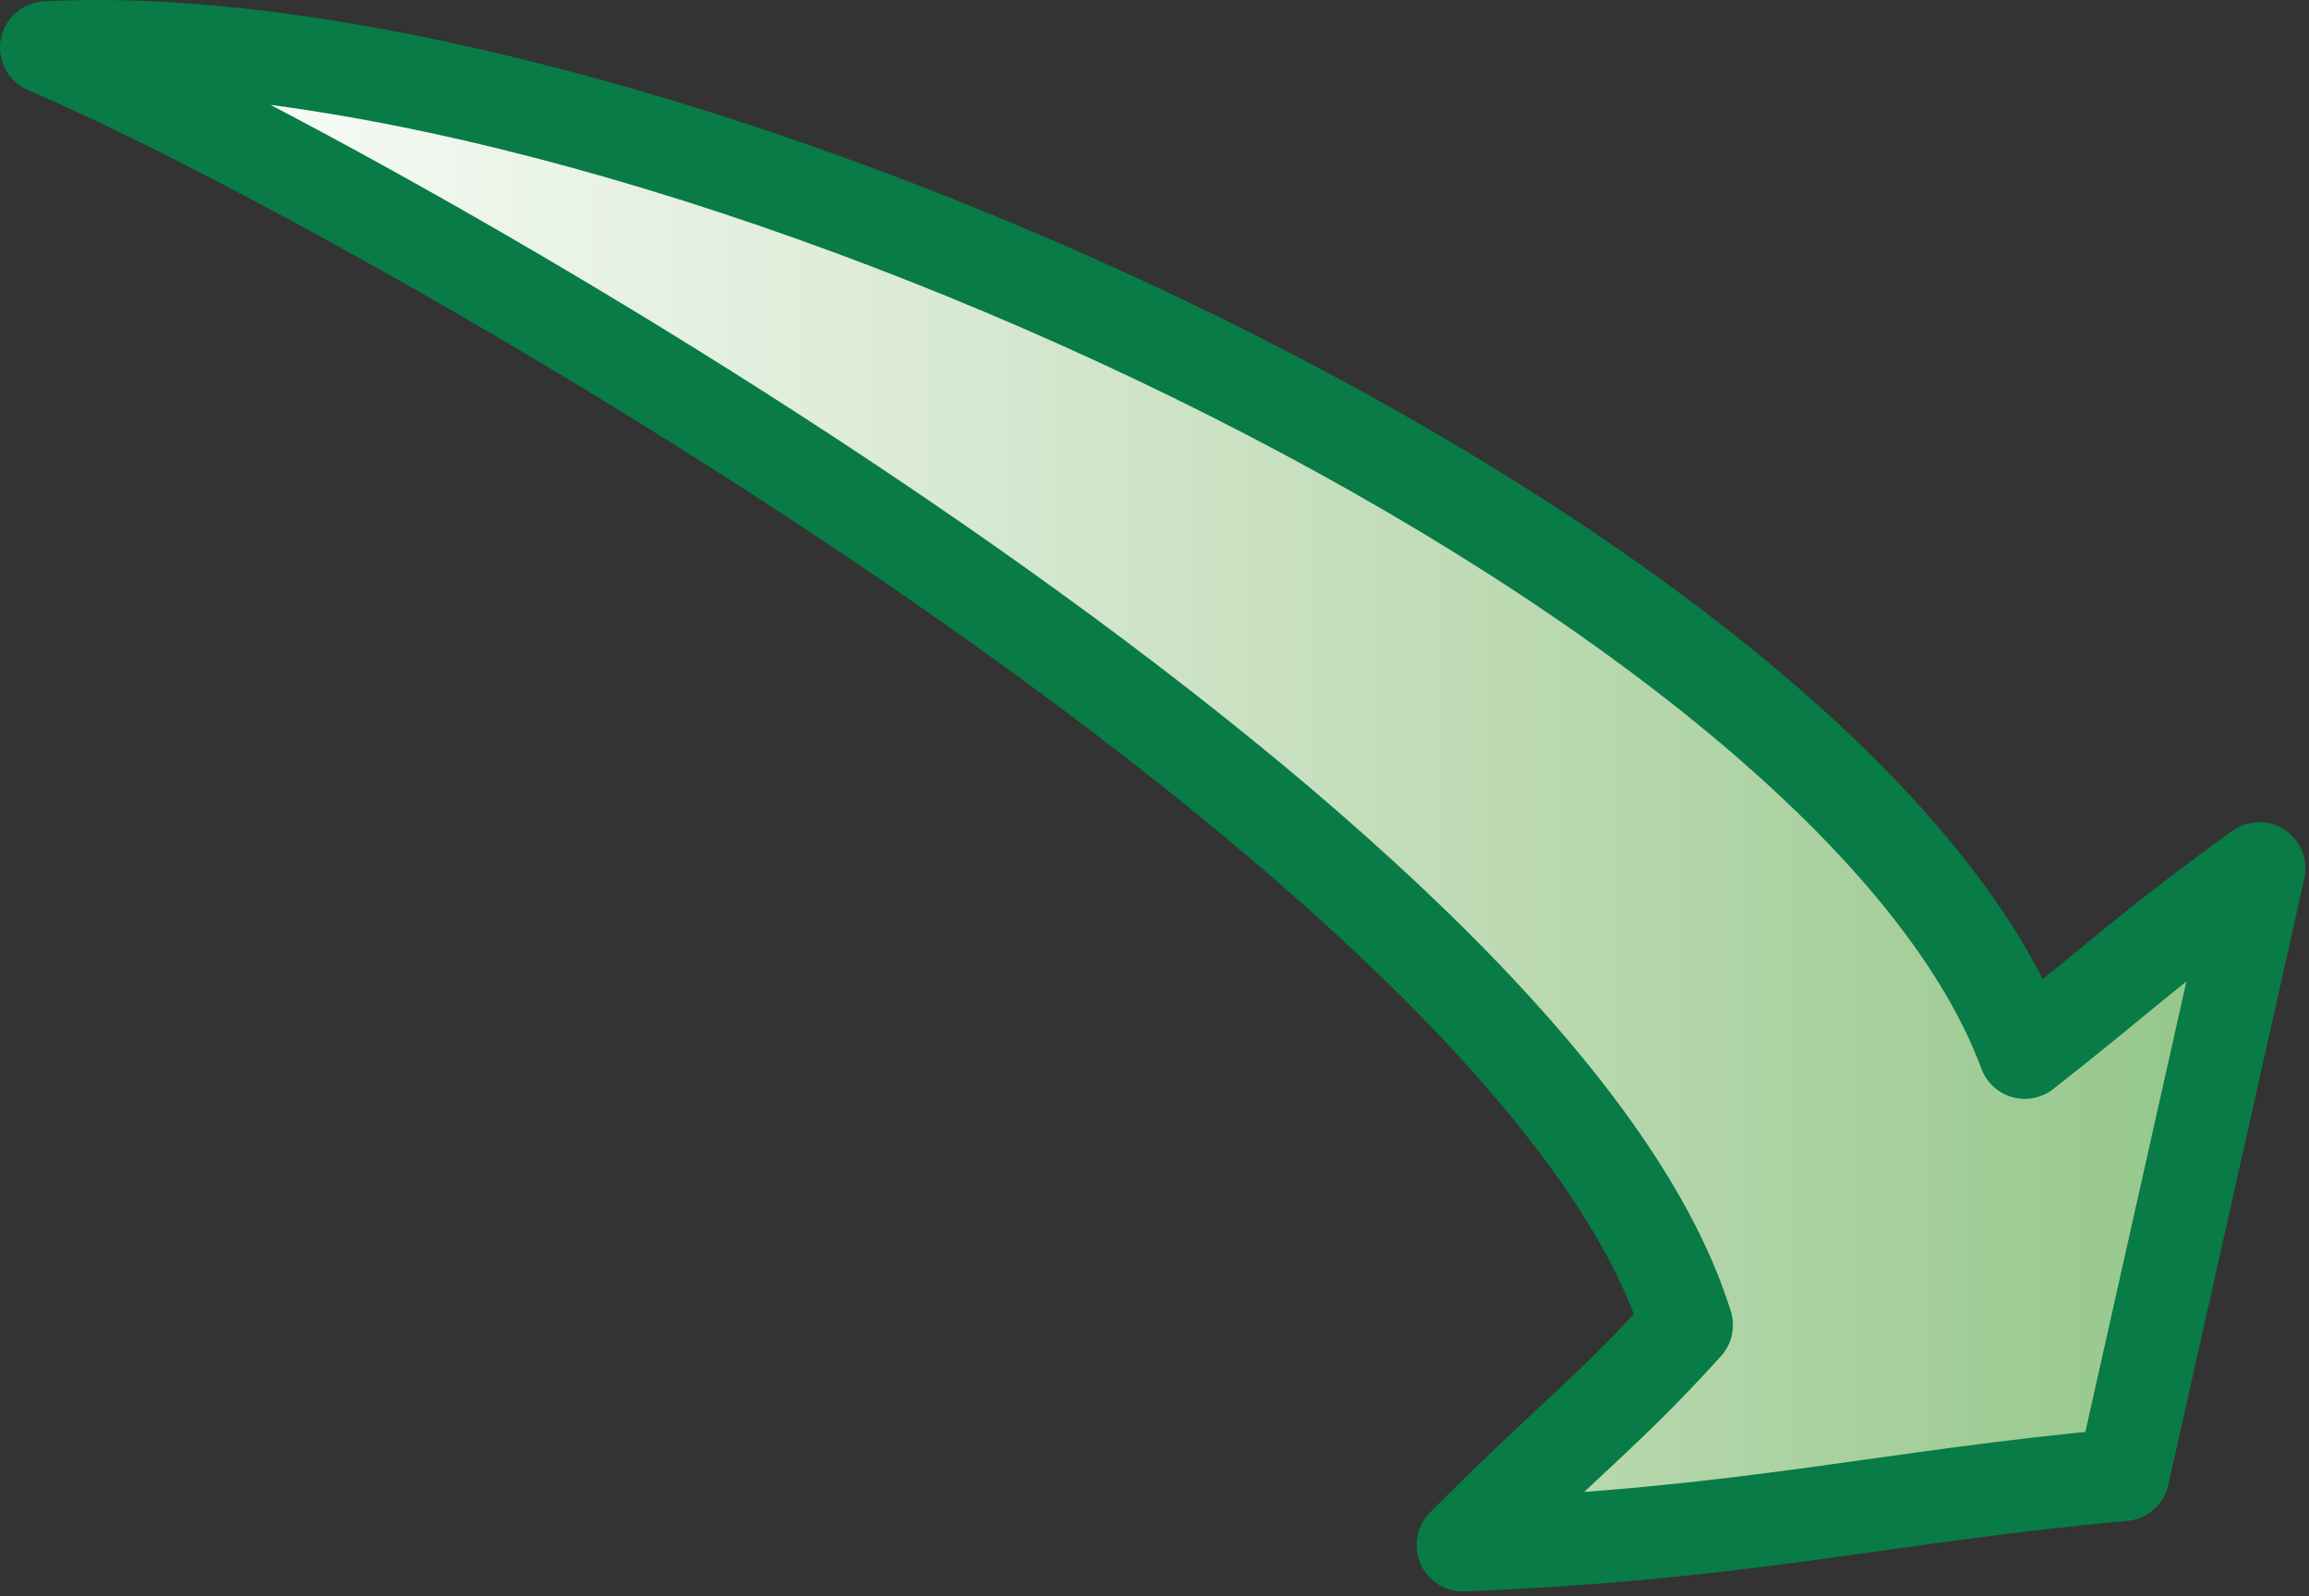 
        <svg xmlns:rdf="http://www.w3.org/1999/02/22-rdf-syntax-ns#" xmlns="http://www.w3.org/2000/svg" xmlns:cc="http://creativecommons.org/ns#" xmlns:xlink="http://www.w3.org/1999/xlink" xmlns:dc="http://purl.org/dc/elements/1.1/" x="0px" y="0px" width="499" height="345" viewBox="0 0 499 345" xml:space="preserve">
            <rect x="0" y="0" width="499" height="345" fill="#333333" stroke="none"/>
            <title>Inputs: atmospheric carbon dioxide</title>
            <desc xmlns:ian_image_library="https://ian.umces.edu/media-library/">
                <ian_image_library:title>Inputs: atmospheric carbon dioxide</ian_image_library:title>
                <ian_image_library:descr>Illustration of atmospheric carbon dioxide input</ian_image_library:descr>
                <ian_image_library:scene>
                    <ian_image_library:contains>input, flows, atmospheric, carbon, dioxide, input</ian_image_library:contains>
                    <ian_image_library:when>2003-01-01</ian_image_library:when>
                </ian_image_library:scene>
            </desc>
            
<defs>
</defs>
<linearGradient id="ian_symbols_66cc2933ed6fa624d1cc418bd801ca8b" gradientUnits="userSpaceOnUse" x1="10" y1="171.959" x2="488.234" y2="171.959">
	<stop  offset="0" style="stop-color:#FFFFFF"/>
	<stop  offset="0.127" style="stop-color:#F4F9F3"/>
	<stop  offset="0.349" style="stop-color:#DFEDDA"/>
	<stop  offset="0.643" style="stop-color:#BFDBB5"/>
	<stop  offset="0.992" style="stop-color:#92C688"/>
	<stop  offset="1" style="stop-color:#91C687"/>
</linearGradient>
<path fill="url(#ian_symbols_66cc2933ed6fa624d1cc418bd801ca8b)" stroke="#087B46" stroke-width="20" stroke-linecap="round" stroke-linejoin="round" d="
	M437.571,227.469c22.148-17.366,24.571-20.788,50.663-39.791l-29.397,131.042c-50.854,4.569-81.356,12.838-142.7,15.197
	c21.915-22.128,30.885-28.228,48.367-47.549C332.652,183.555,81.154,40.61,10,10.278C140.054,3.477,398.843,122.615,437.571,227.469
	z"/>
</svg>

